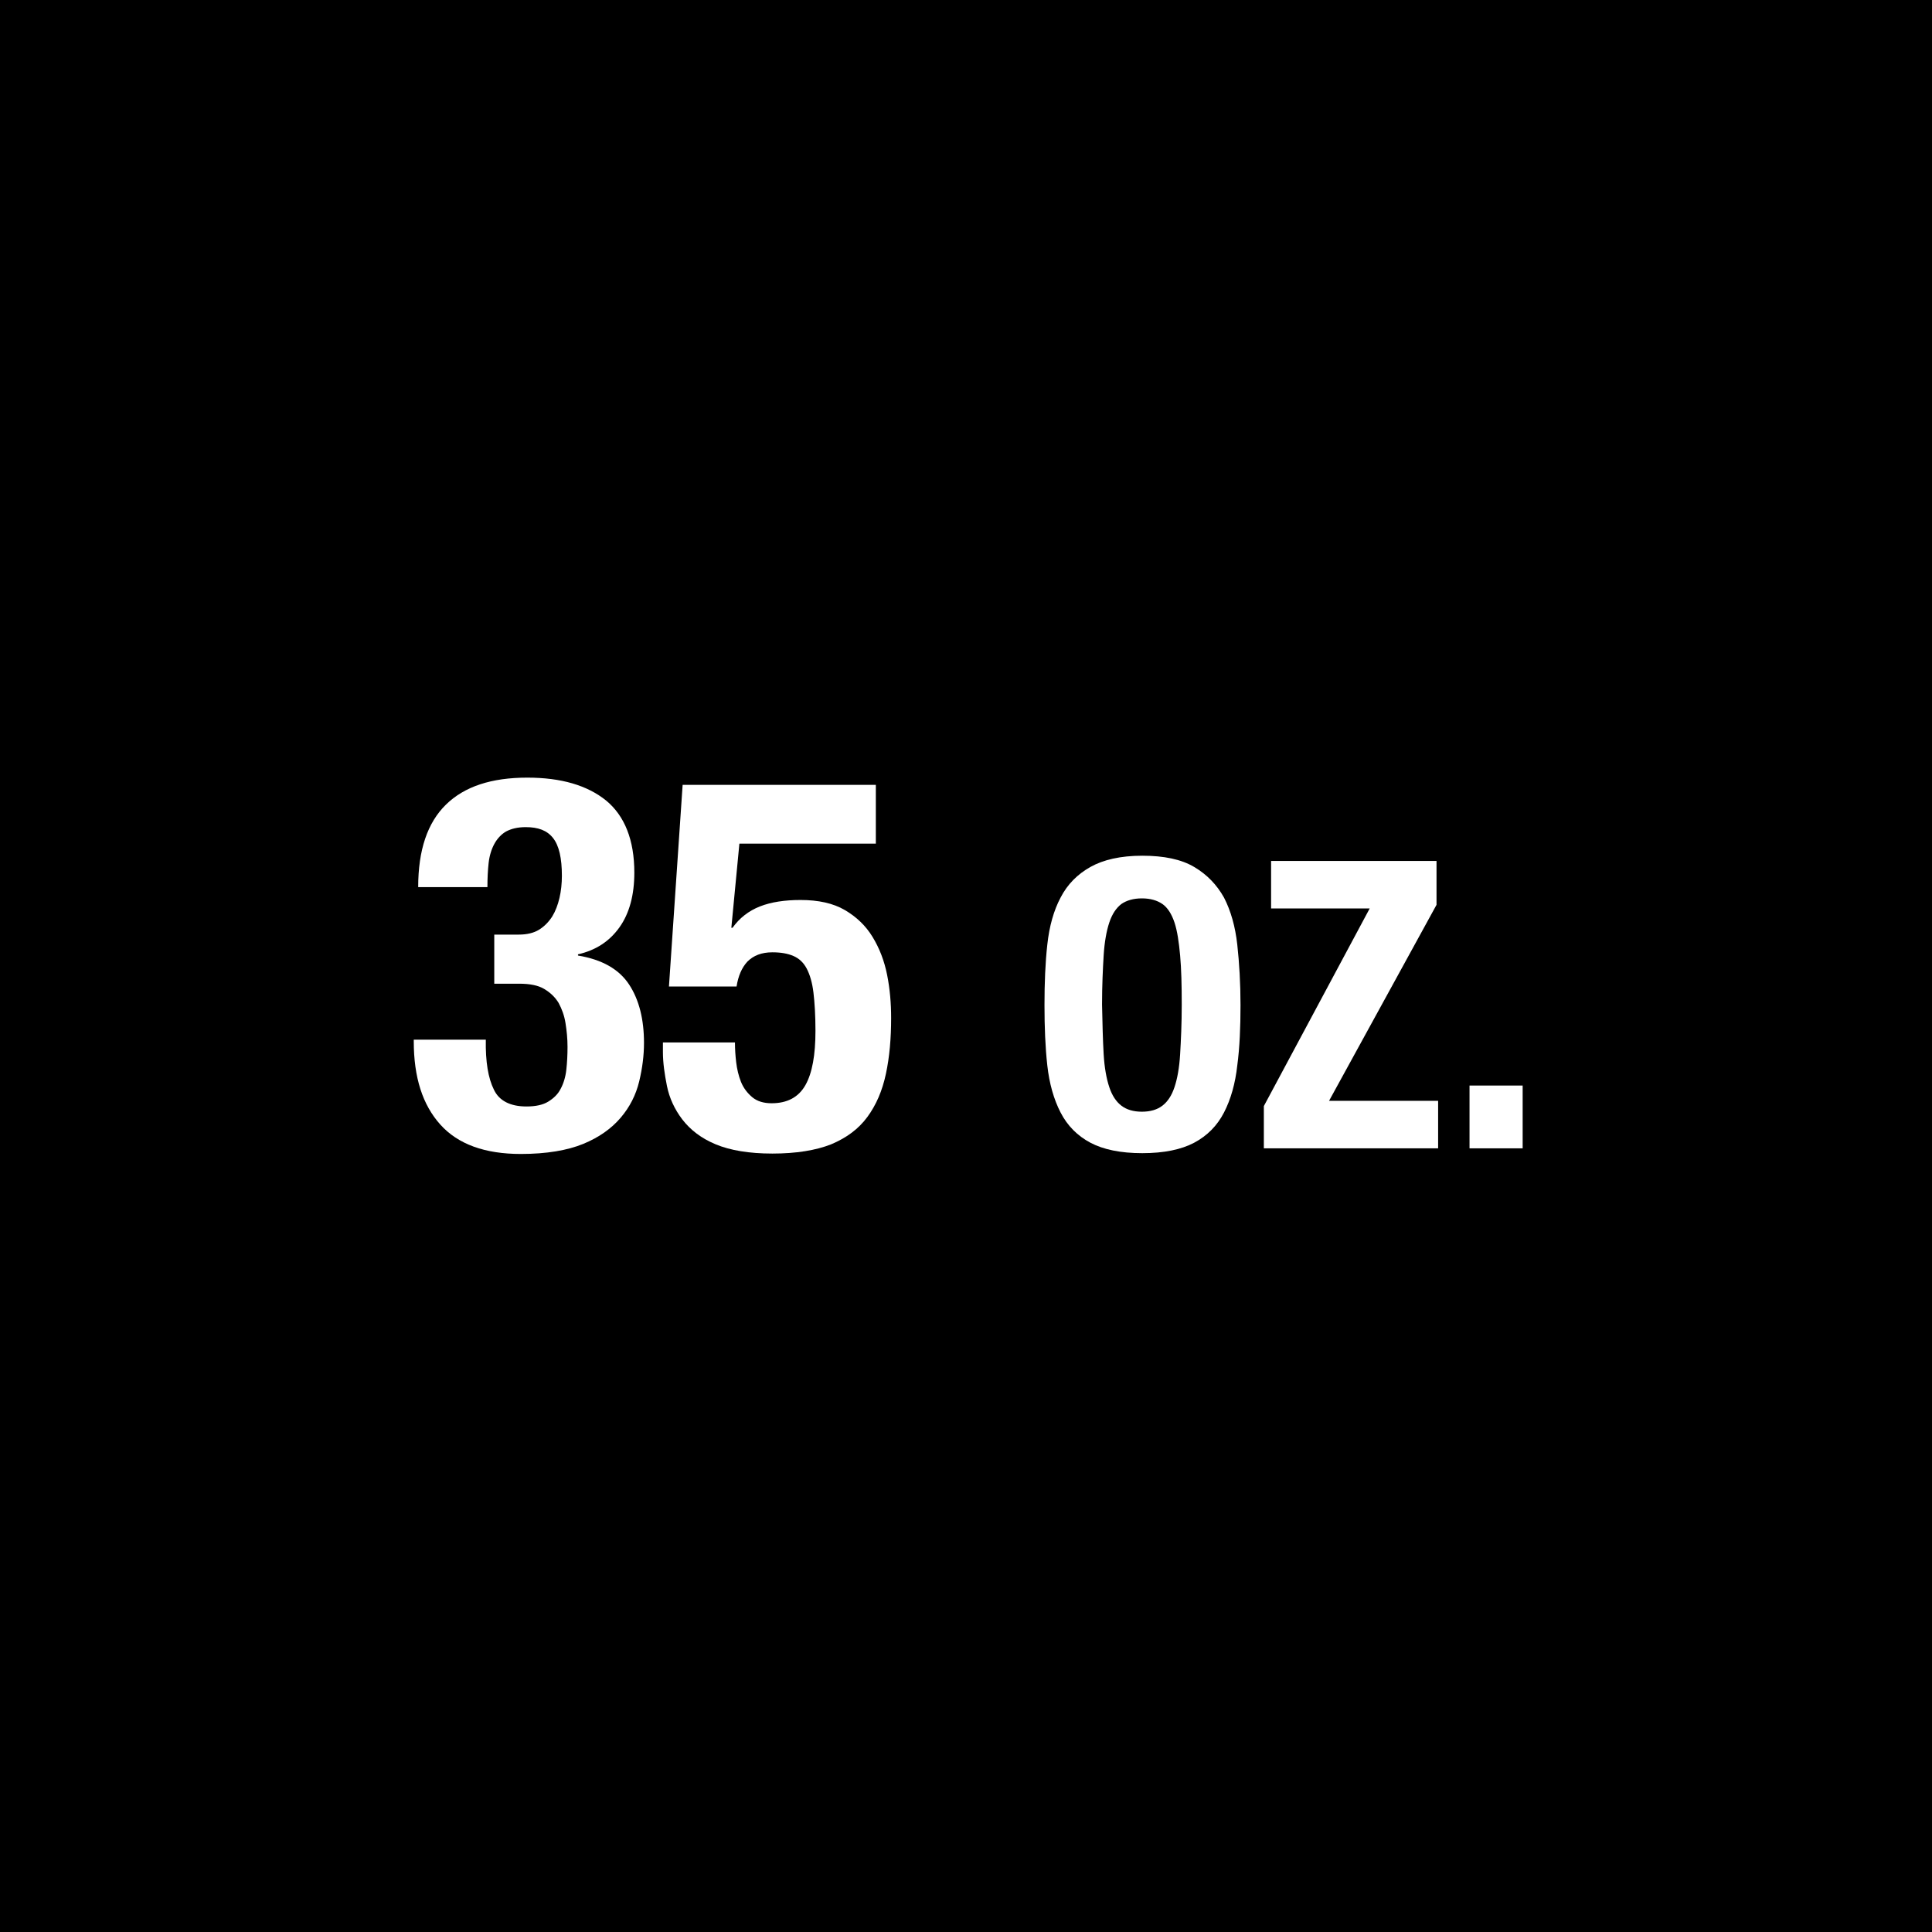 <?xml version="1.0" encoding="utf-8"?>
<!-- Generator: Adobe Illustrator 23.0.2, SVG Export Plug-In . SVG Version: 6.00 Build 0)  -->
<svg version="1.1" id="Layer_1" xmlns="http://www.w3.org/2000/svg" xmlns:xlink="http://www.w3.org/1999/xlink" x="0px" y="0px"
	 viewBox="0 0 48 48" style="enable-background:new 0 0 48 48;" xml:space="preserve">
<style type="text/css">
	.st0{fill:#FFFFFF;}
</style>
<g>
	<rect x="0" y="0" width="48" height="48"/>
	<g>
		<path class="st0" d="M12.27,27.07c0.13,0.28,0.41,0.42,0.81,0.42c0.23,0,0.41-0.04,0.54-0.12c0.13-0.08,0.24-0.18,0.31-0.32
			c0.07-0.13,0.12-0.29,0.14-0.47c0.02-0.18,0.03-0.37,0.03-0.57c0-0.21-0.02-0.4-0.05-0.59s-0.09-0.35-0.17-0.5
			c-0.09-0.15-0.21-0.26-0.36-0.35s-0.36-0.13-0.62-0.13h-0.62v-1.22h0.61c0.2,0,0.37-0.04,0.5-0.12s0.24-0.19,0.33-0.33
			c0.08-0.13,0.14-0.29,0.18-0.46c0.04-0.17,0.06-0.36,0.06-0.55c0-0.44-0.07-0.75-0.22-0.94s-0.37-0.27-0.68-0.27
			c-0.2,0-0.36,0.04-0.49,0.11c-0.12,0.07-0.22,0.18-0.29,0.31c-0.07,0.13-0.12,0.29-0.14,0.47s-0.03,0.38-0.03,0.6h-1.72
			c0-0.92,0.23-1.6,0.69-2.05s1.13-0.67,2.02-0.67c0.84,0,1.49,0.19,1.96,0.57c0.46,0.38,0.7,0.98,0.7,1.79
			c0,0.55-0.12,1.01-0.37,1.36s-0.59,0.57-1.03,0.67v0.03c0.6,0.1,1.02,0.34,1.27,0.72s0.37,0.87,0.37,1.45
			c0,0.31-0.04,0.63-0.12,0.96c-0.08,0.33-0.23,0.63-0.46,0.9s-0.54,0.49-0.93,0.65c-0.39,0.16-0.91,0.25-1.55,0.25
			c-0.89,0-1.56-0.24-2-0.73c-0.44-0.49-0.66-1.17-0.66-2.07v-0.04h1.79C12.06,26.38,12.13,26.79,12.27,27.07z"/>
		<path class="st0" d="M18.37,20.96l-0.2,2.09h0.03c0.17-0.24,0.4-0.42,0.68-0.53s0.62-0.16,1.01-0.16c0.44,0,0.81,0.08,1.1,0.25
			c0.29,0.17,0.52,0.39,0.69,0.67s0.29,0.59,0.36,0.94c0.07,0.35,0.1,0.71,0.1,1.07c0,0.51-0.04,0.97-0.13,1.39
			s-0.24,0.77-0.46,1.07c-0.22,0.3-0.52,0.52-0.9,0.68c-0.38,0.15-0.87,0.23-1.46,0.23c-0.58,0-1.05-0.08-1.41-0.23
			s-0.63-0.36-0.83-0.62c-0.19-0.25-0.32-0.53-0.38-0.83c-0.06-0.3-0.1-0.58-0.1-0.84V25.9h1.79c0,0.16,0.01,0.32,0.03,0.49
			c0.02,0.17,0.06,0.34,0.12,0.49c0.06,0.15,0.16,0.28,0.28,0.38c0.12,0.1,0.28,0.15,0.48,0.15c0.39,0,0.67-0.15,0.84-0.45
			s0.25-0.75,0.25-1.35c0-0.38-0.02-0.7-0.05-0.95c-0.03-0.25-0.09-0.45-0.17-0.6c-0.08-0.15-0.19-0.25-0.33-0.31
			c-0.14-0.06-0.31-0.09-0.52-0.09c-0.27,0-0.47,0.08-0.62,0.23c-0.14,0.15-0.23,0.36-0.27,0.62h-1.68l0.34-5.01h4.8v1.46H18.37z"/>
		<path class="st0" d="M26.02,23.47c0.05-0.46,0.16-0.85,0.33-1.17c0.17-0.33,0.42-0.58,0.74-0.76s0.75-0.28,1.29-0.28
			s0.97,0.09,1.29,0.28s0.56,0.44,0.74,0.76c0.17,0.33,0.28,0.72,0.33,1.17c0.05,0.46,0.08,0.96,0.08,1.5c0,0.55-0.02,1.05-0.08,1.5
			c-0.05,0.45-0.16,0.84-0.33,1.17c-0.17,0.33-0.42,0.58-0.74,0.75c-0.32,0.17-0.75,0.26-1.29,0.26s-0.97-0.09-1.29-0.26
			c-0.32-0.17-0.57-0.42-0.74-0.75c-0.17-0.33-0.28-0.72-0.33-1.17c-0.05-0.45-0.07-0.95-0.07-1.5
			C25.95,24.42,25.97,23.92,26.02,23.47z M27.42,26.19c0.02,0.34,0.07,0.61,0.14,0.82c0.07,0.21,0.17,0.36,0.3,0.46
			c0.13,0.1,0.3,0.15,0.51,0.15c0.21,0,0.38-0.05,0.51-0.15c0.13-0.1,0.23-0.25,0.3-0.46c0.07-0.21,0.12-0.48,0.14-0.82
			s0.04-0.75,0.04-1.23c0-0.48-0.01-0.89-0.04-1.22s-0.07-0.61-0.14-0.82c-0.07-0.21-0.17-0.37-0.3-0.46s-0.3-0.14-0.51-0.14
			c-0.21,0-0.38,0.05-0.51,0.14c-0.13,0.1-0.23,0.25-0.3,0.46c-0.07,0.21-0.12,0.49-0.14,0.82s-0.04,0.74-0.04,1.22
			C27.39,25.44,27.4,25.85,27.42,26.19z"/>
		<path class="st0" d="M34.03,22.57h-2.45v-1.18h4.11v1.09l-2.67,4.87h2.71v1.18H31.4v-1.05L34.03,22.57z"/>
		<path class="st0" d="M37.83,28.53h-1.32v-1.56h1.32V28.53z"/>
	</g>
</g>
</svg>
